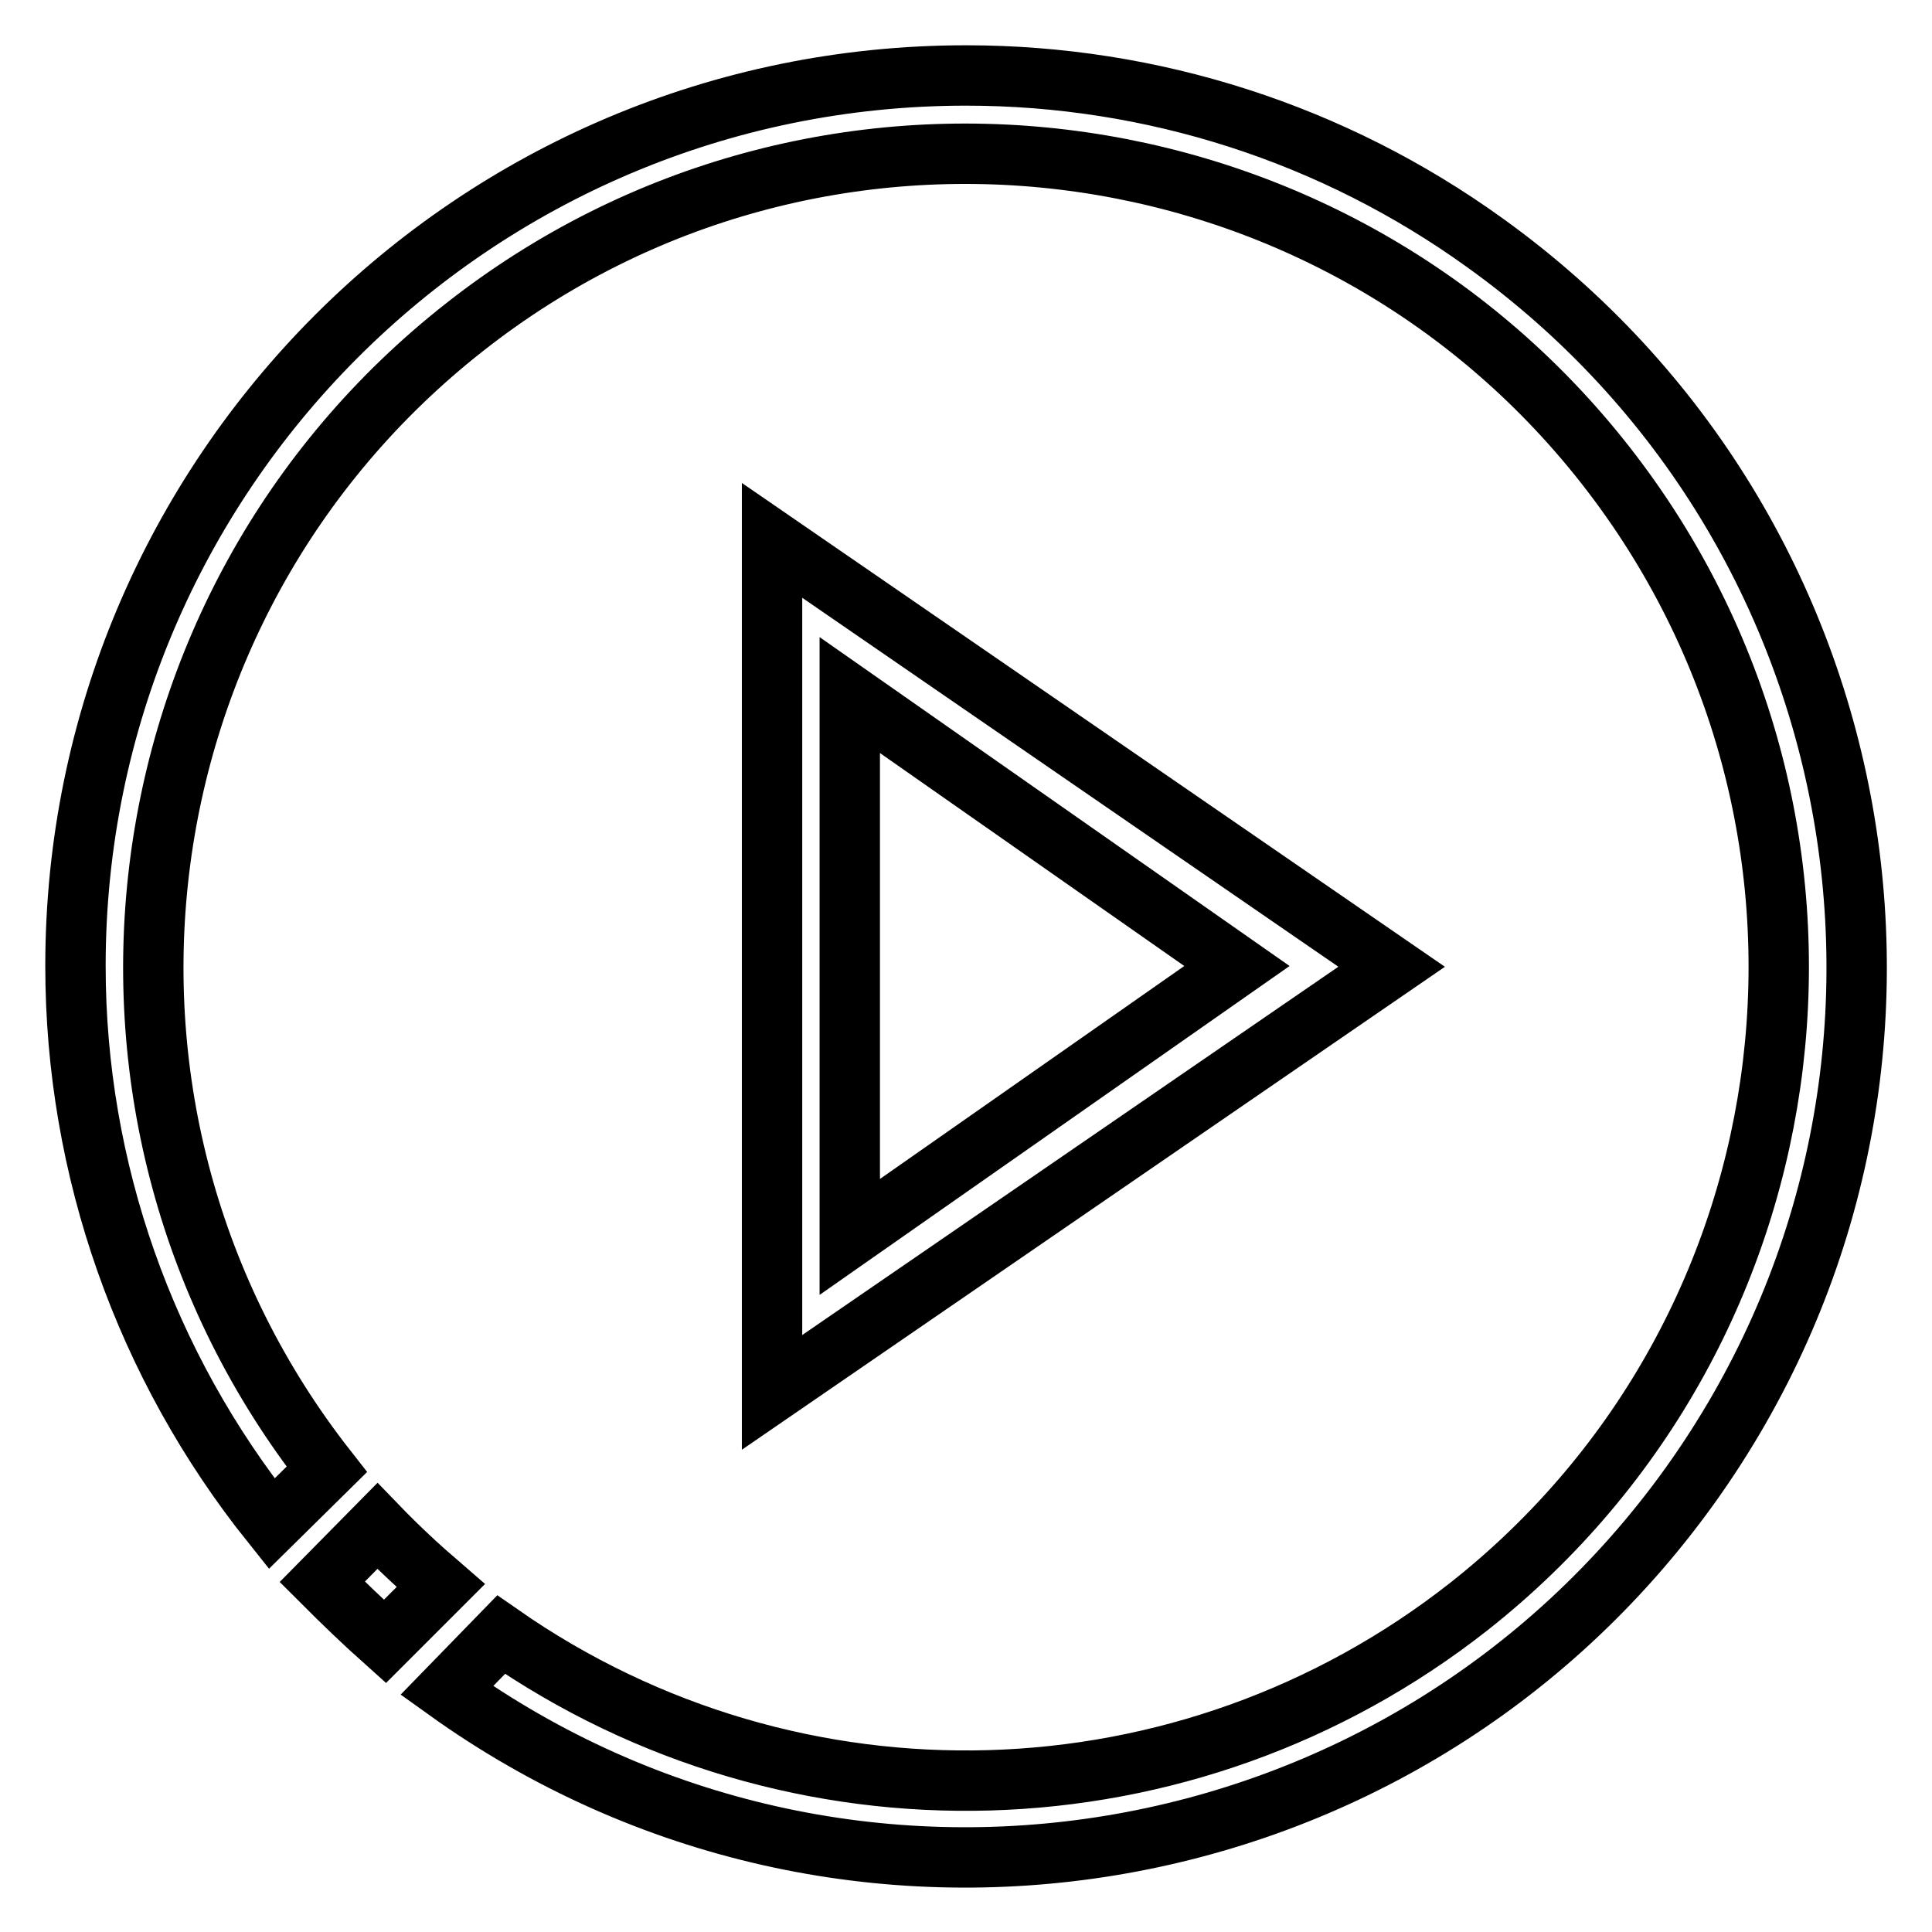 <?xml version="1.0" encoding="utf-8"?>
<!-- Svg Vector Icons : http://www.onlinewebfonts.com/icon -->
<!DOCTYPE svg PUBLIC "-//W3C//DTD SVG 1.1//EN" "http://www.w3.org/Graphics/SVG/1.1/DTD/svg11.dtd">
<svg version="1.1" xmlns="http://www.w3.org/2000/svg" xmlns:xlink="http://www.w3.org/1999/xlink" x="0px" y="0px" viewBox="0 0 256 256" enable-background="new 0 0 256 256" xml:space="preserve">
<g> <path stroke-width="8" fill-opacity="0" stroke="#000000"  d="M102.3,71.6v112.9l82.1-56.4L102.3,71.6z M112.6,92.1l51.3,35.9l-51.3,35.9V92.1z M51,217.5l7.4-7.4 c-2.9-2.5-5.7-5.1-8.4-7.9l-7.3,7.4C45.4,212.3,48.2,215,51,217.5z M128,10C62.8,10,10,62.9,10,128c0,26.9,9.2,52.9,26,73.9 l7.3-7.2C6.6,147.9,14.7,80.2,61.5,43.4C108.2,6.6,176,14.8,212.7,61.6s28.6,114.5-18.1,151.3c-37.3,29.3-89.3,30.8-128.2,3.7 l-7.2,7.4c53,38,126.7,25.8,164.7-27.1c38-53,25.8-126.7-27.1-164.7C176.7,17.7,152.7,10,128,10z"/></g>
</svg>